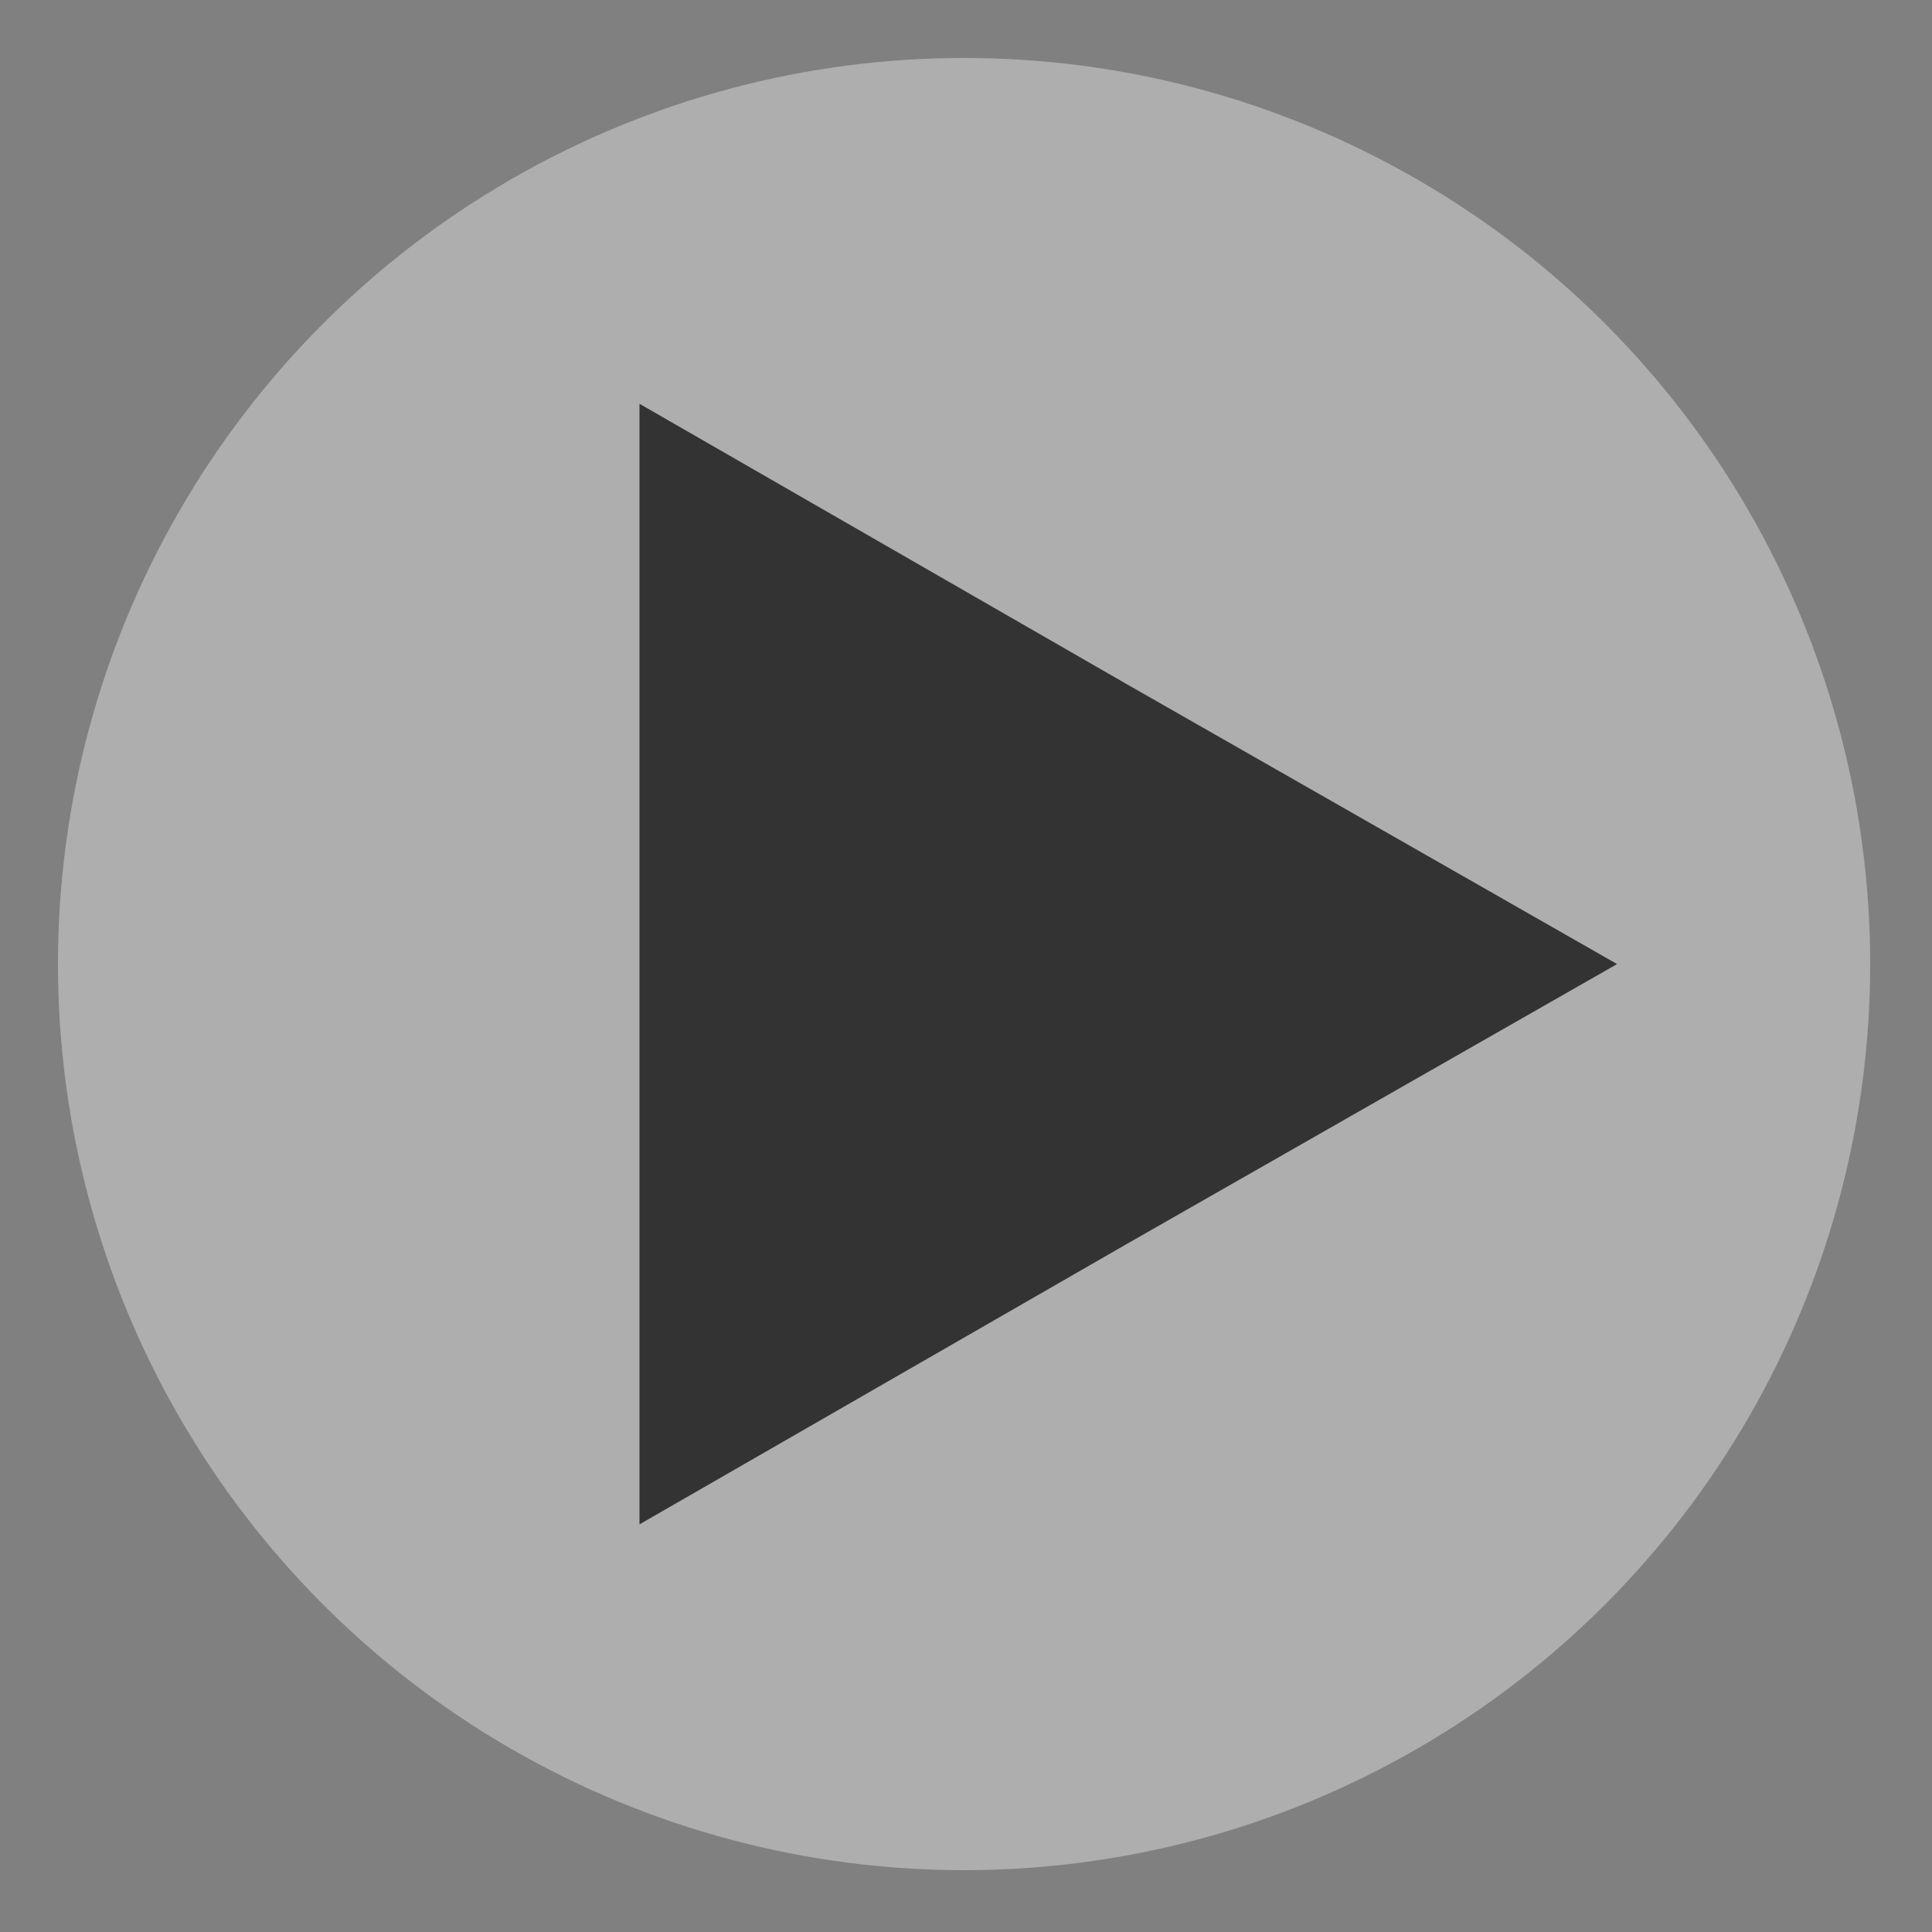 <?xml version="1.0" encoding="utf-8"?>
<!-- Generator: Adobe Illustrator 24.1.3, SVG Export Plug-In . SVG Version: 6.00 Build 0)  -->
<svg xmlns="http://www.w3.org/2000/svg" xmlns:xlink="http://www.w3.org/1999/xlink" version="1.1" id="Layer_1" x="0px" y="0px" viewBox="0 0 100 100" style="enable-background:new 0 0 100 100;" xml:space="preserve" width="100" height="100">
<rect x="0" y="0" width="100" height="100" fill="#808080" stroke="none"/>
<style type="text/css">
	.st0{opacity:0.4;fill:#F4F4F4;enable-background:new    ;}
	.st1{fill:#333333;}
</style>
<g>
	<circle class="st0" cx="49.9" cy="49.9" r="46.9"/>
	<polygon class="st1" points="33.1,49.9 33.1,20.9 58.3,35.4 83.7,49.9 58.3,64.4 33.1,78.9  "/>
</g>
</svg>
